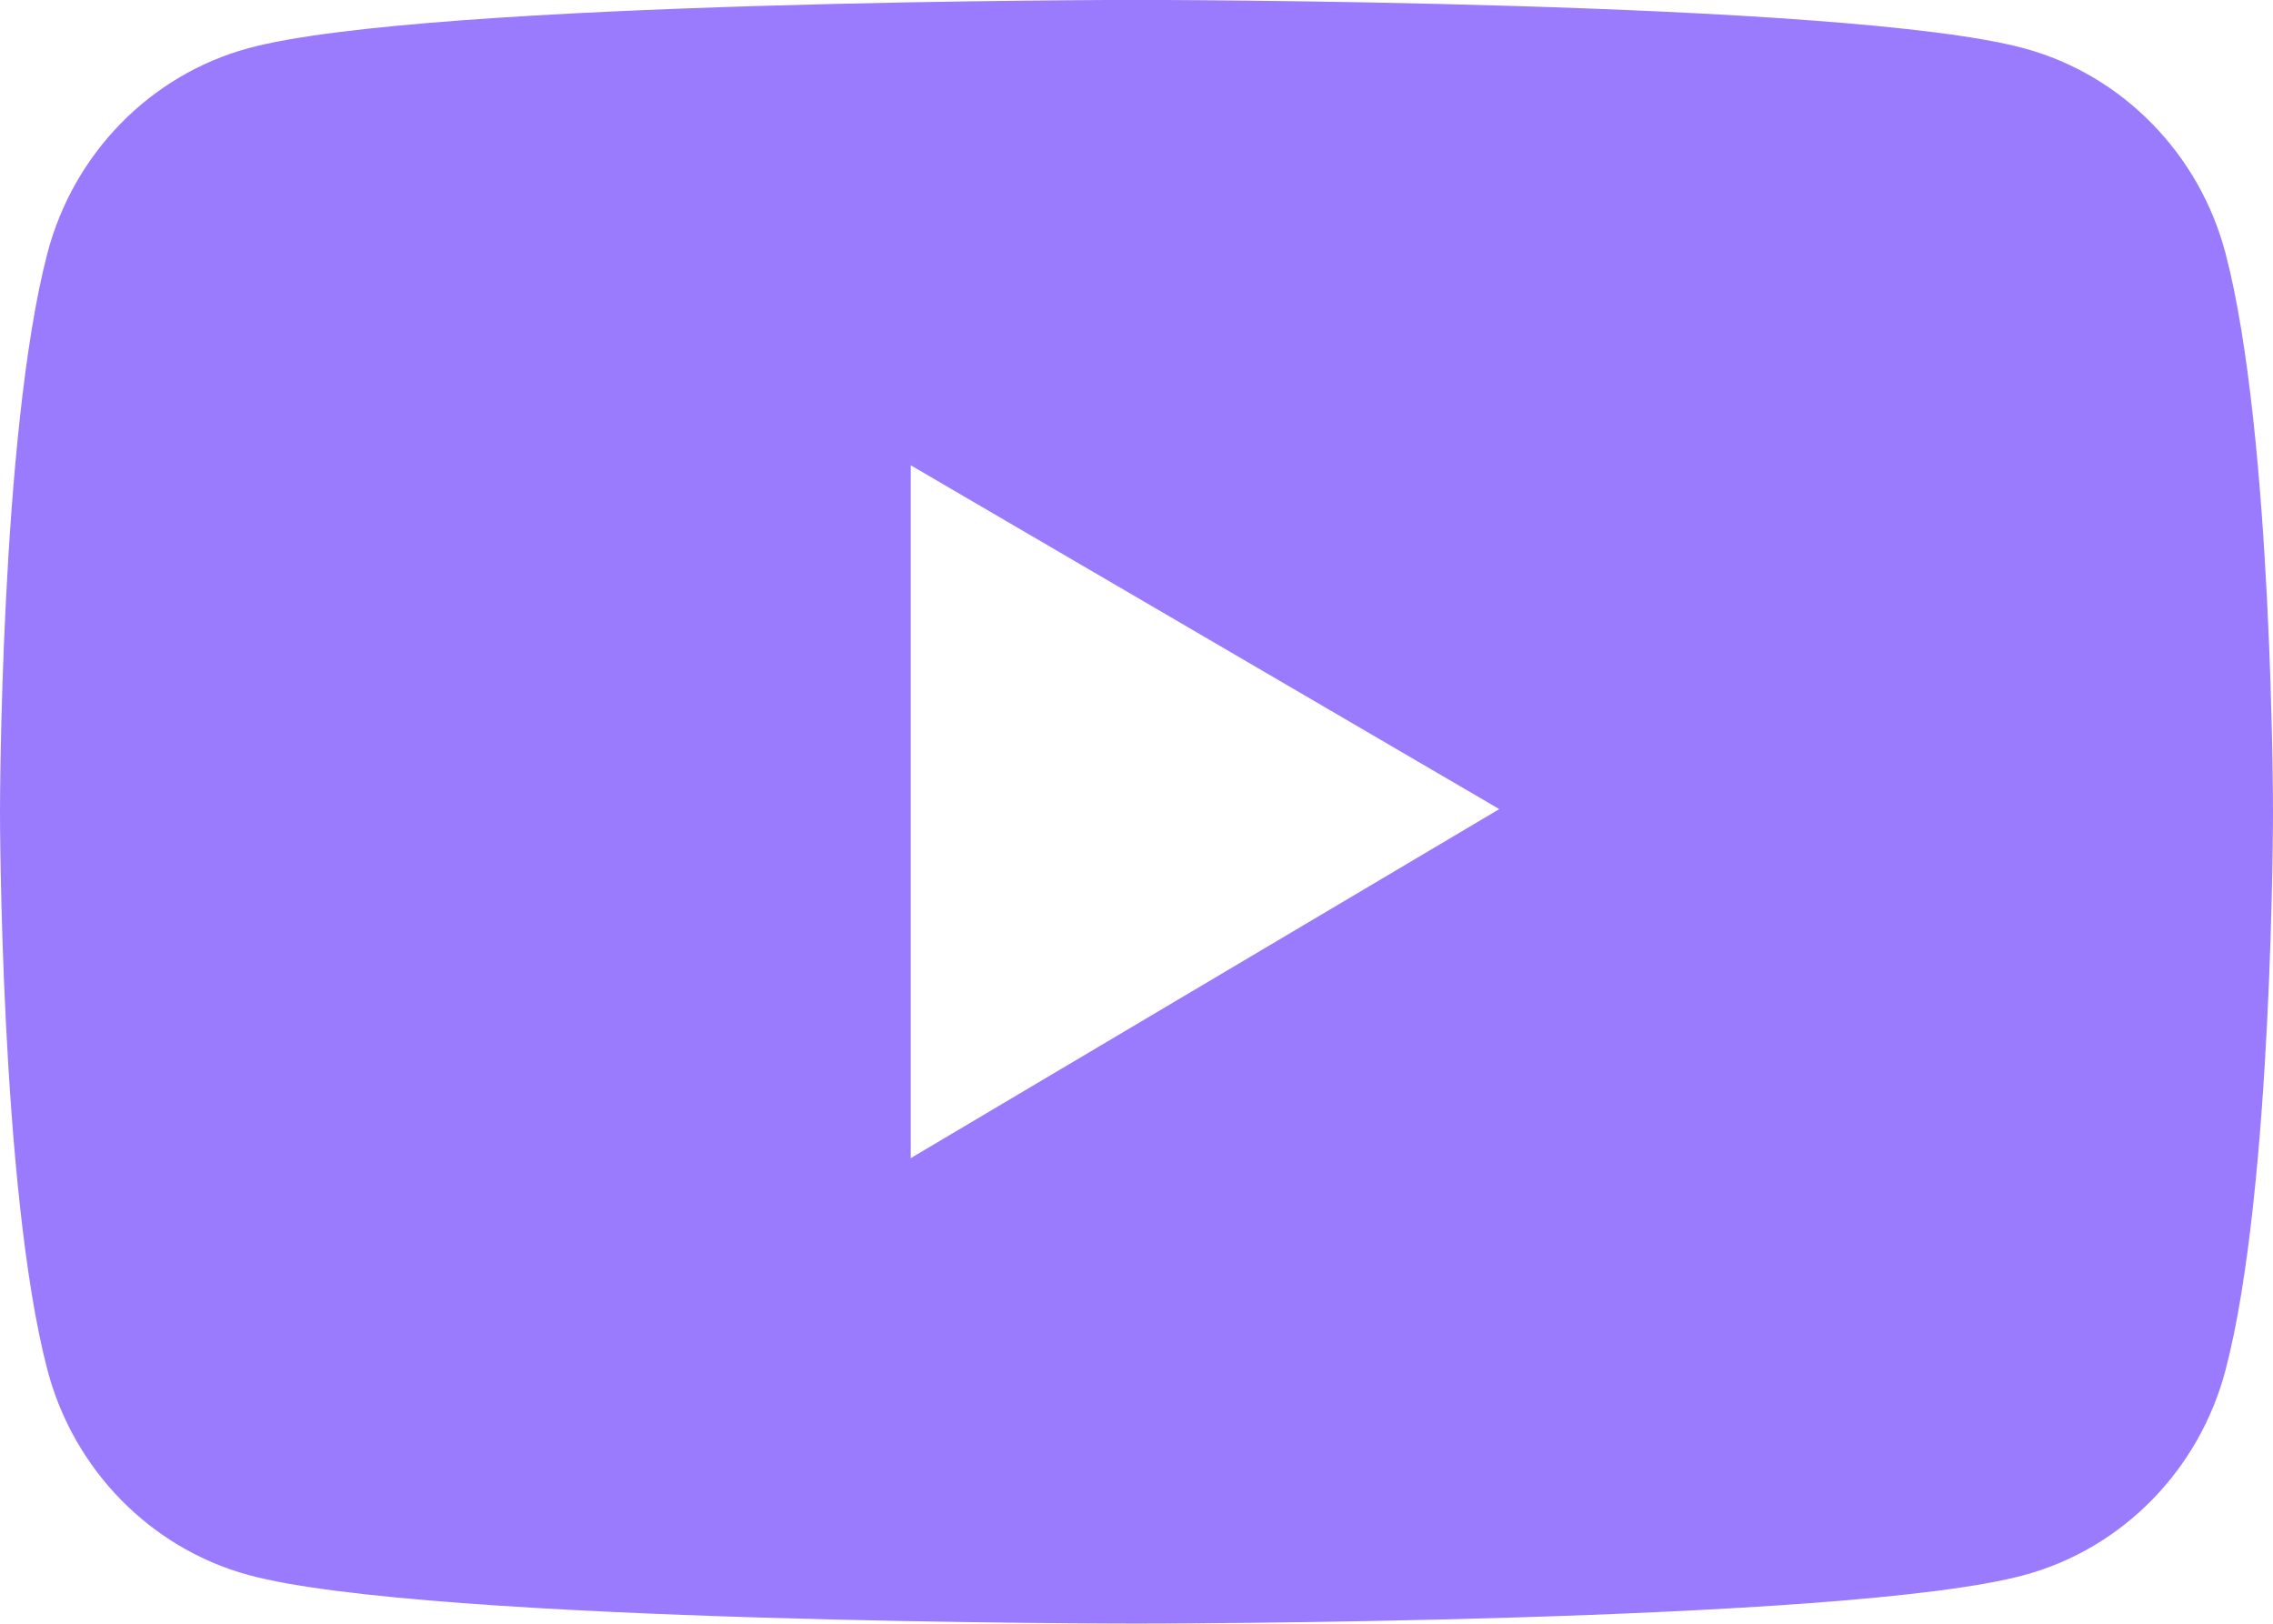 <svg 
 xmlns="http://www.w3.org/2000/svg"
 xmlns:xlink="http://www.w3.org/1999/xlink"
 width="28px" height="20px">
<path fill-rule="evenodd"  fill="rgb(154, 122, 253)"
 d="M27.416,3.123 C27.094,1.893 26.144,0.925 24.941,0.597 C22.756,-0.001 14.000,-0.001 14.000,-0.001 C14.000,-0.001 5.244,-0.001 3.059,0.594 C1.853,0.922 0.906,1.890 0.584,3.119 C-0.000,5.348 -0.000,9.998 -0.000,9.998 C-0.000,9.998 -0.000,14.647 0.584,16.873 C0.906,18.103 1.856,19.071 3.059,19.399 C5.244,19.998 14.000,19.998 14.000,19.998 C14.000,19.998 22.756,19.998 24.941,19.399 C26.147,19.071 27.094,18.103 27.416,16.873 C28.000,14.647 28.000,9.998 28.000,9.998 C28.000,9.998 28.000,5.348 27.416,3.123 ZM11.219,14.265 L11.219,5.731 L18.469,9.966 L11.219,14.265 Z"/>
</svg>